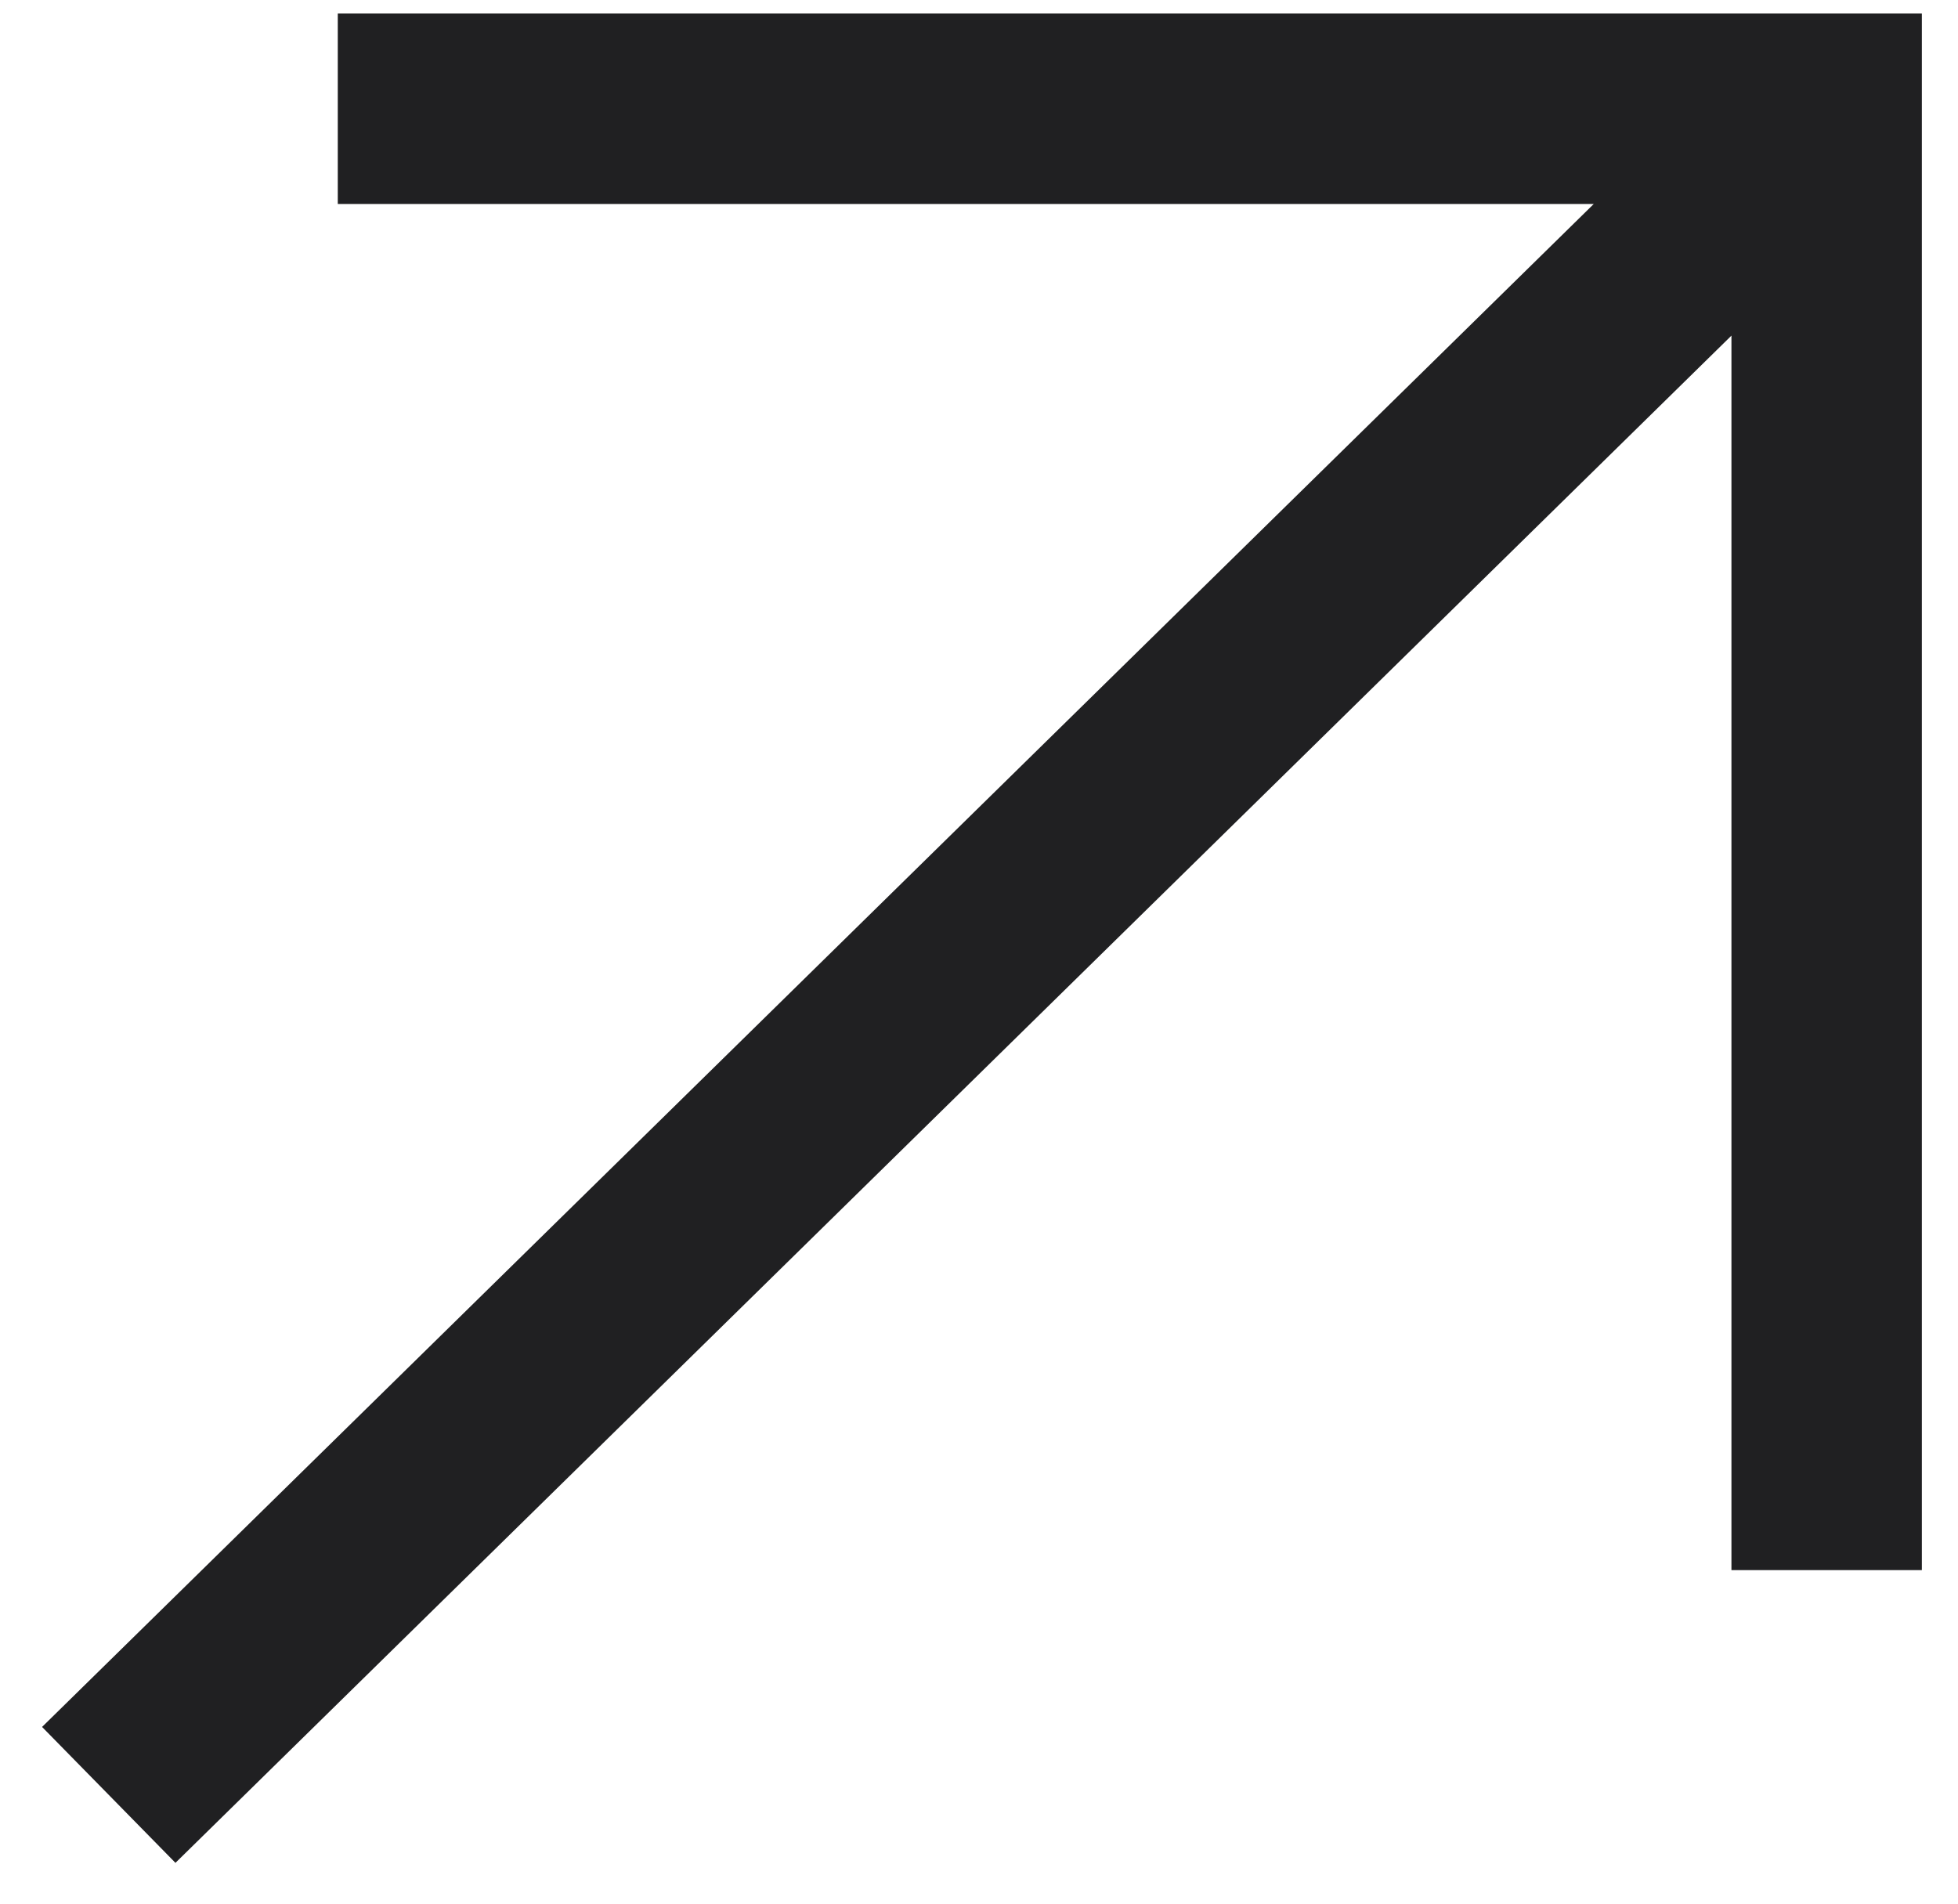 <svg width="36" height="35" viewBox="0 0 36 35" fill="none" xmlns="http://www.w3.org/2000/svg">
<path d="M6.211 2H33.585V28.867M2 33L33.585 2L2 33Z" stroke="#28282A" stroke-width="3.5" stroke-miterlimit="10"/>
<path d="M6.211 2H33.585V28.867M2 33L33.585 2L2 33Z" stroke="black" stroke-opacity="0.2" stroke-width="3.5" stroke-miterlimit="10"/>
</svg>
